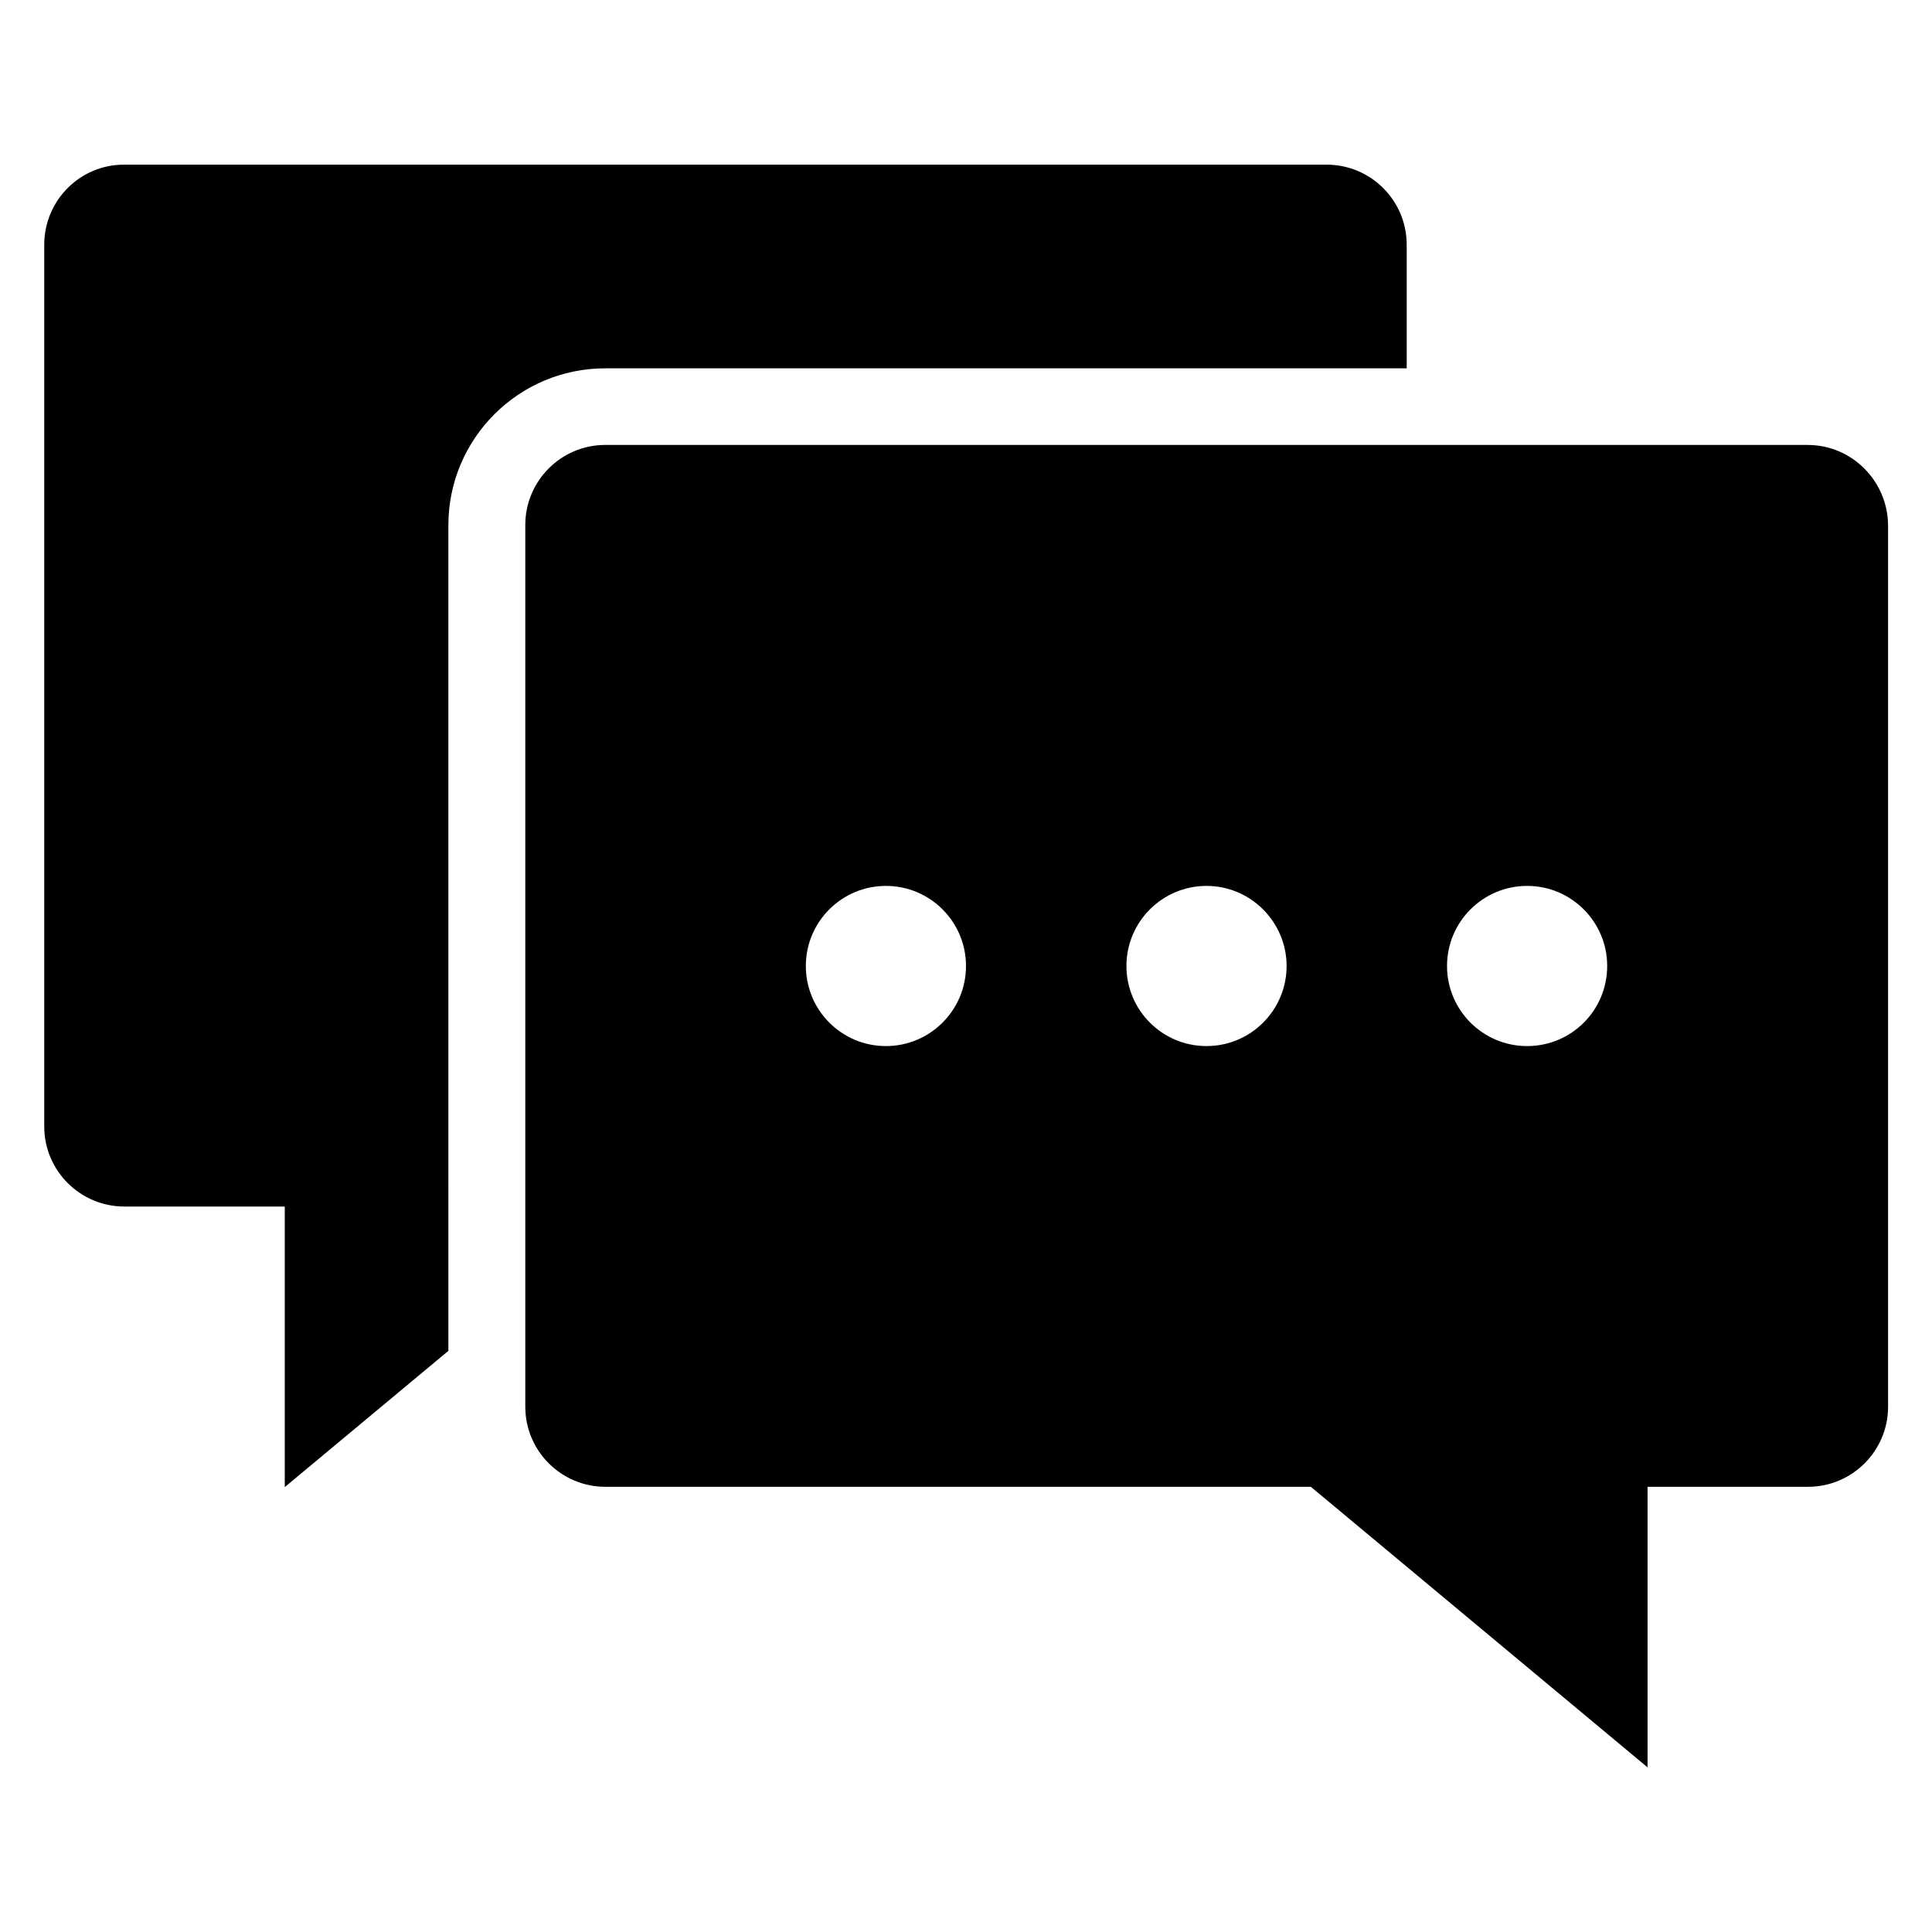 <?xml version="1.0" encoding="UTF-8"?>
<!-- Uploaded to: ICON Repo, www.iconrepo.com, Generator: ICON Repo Mixer Tools -->
<svg fill="#000000" width="800px" height="800px" version="1.1" viewBox="144 144 512 512" xmlns="http://www.w3.org/2000/svg">
 <g>
  <path d="m516.79 241.61v-32.75c0-11.754-9.543-21.223-21.223-21.223l-318.62 0.004c-11.68-0.078-21.223 9.465-21.223 21.219v233.66c0 11.754 9.543 21.223 21.223 21.223h42.52v74.352l43.359-36.105-0.004-218.78c0-22.977 18.625-41.602 41.602-41.602z"/>
  <path d="m623.05 261.91h-318.62c-11.754 0-21.223 9.543-21.223 21.223l0.004 233.66c0 11.754 9.543 21.223 21.223 21.223h186.95l89.234 74.352v-74.352h42.52c11.754 0 21.223-9.543 21.223-21.223l-0.004-233.58c-0.078-11.758-9.621-21.297-21.301-21.297zm-244.27 159.31c-11.754 0-21.223-9.543-21.223-21.223 0-11.754 9.543-21.223 21.223-21.223 11.754 0 21.223 9.543 21.223 21.223 0 11.758-9.543 21.223-21.223 21.223zm84.961 0c-11.754 0-21.223-9.543-21.223-21.223 0-11.754 9.543-21.223 21.223-21.223 11.68 0 21.223 9.543 21.223 21.223 0 11.758-9.543 21.223-21.223 21.223zm84.961 0c-11.754 0-21.223-9.543-21.223-21.223 0-11.754 9.543-21.223 21.223-21.223 11.754 0 21.223 9.543 21.223 21.223-0.004 11.758-9.469 21.223-21.223 21.223z"/>
 </g>
</svg>